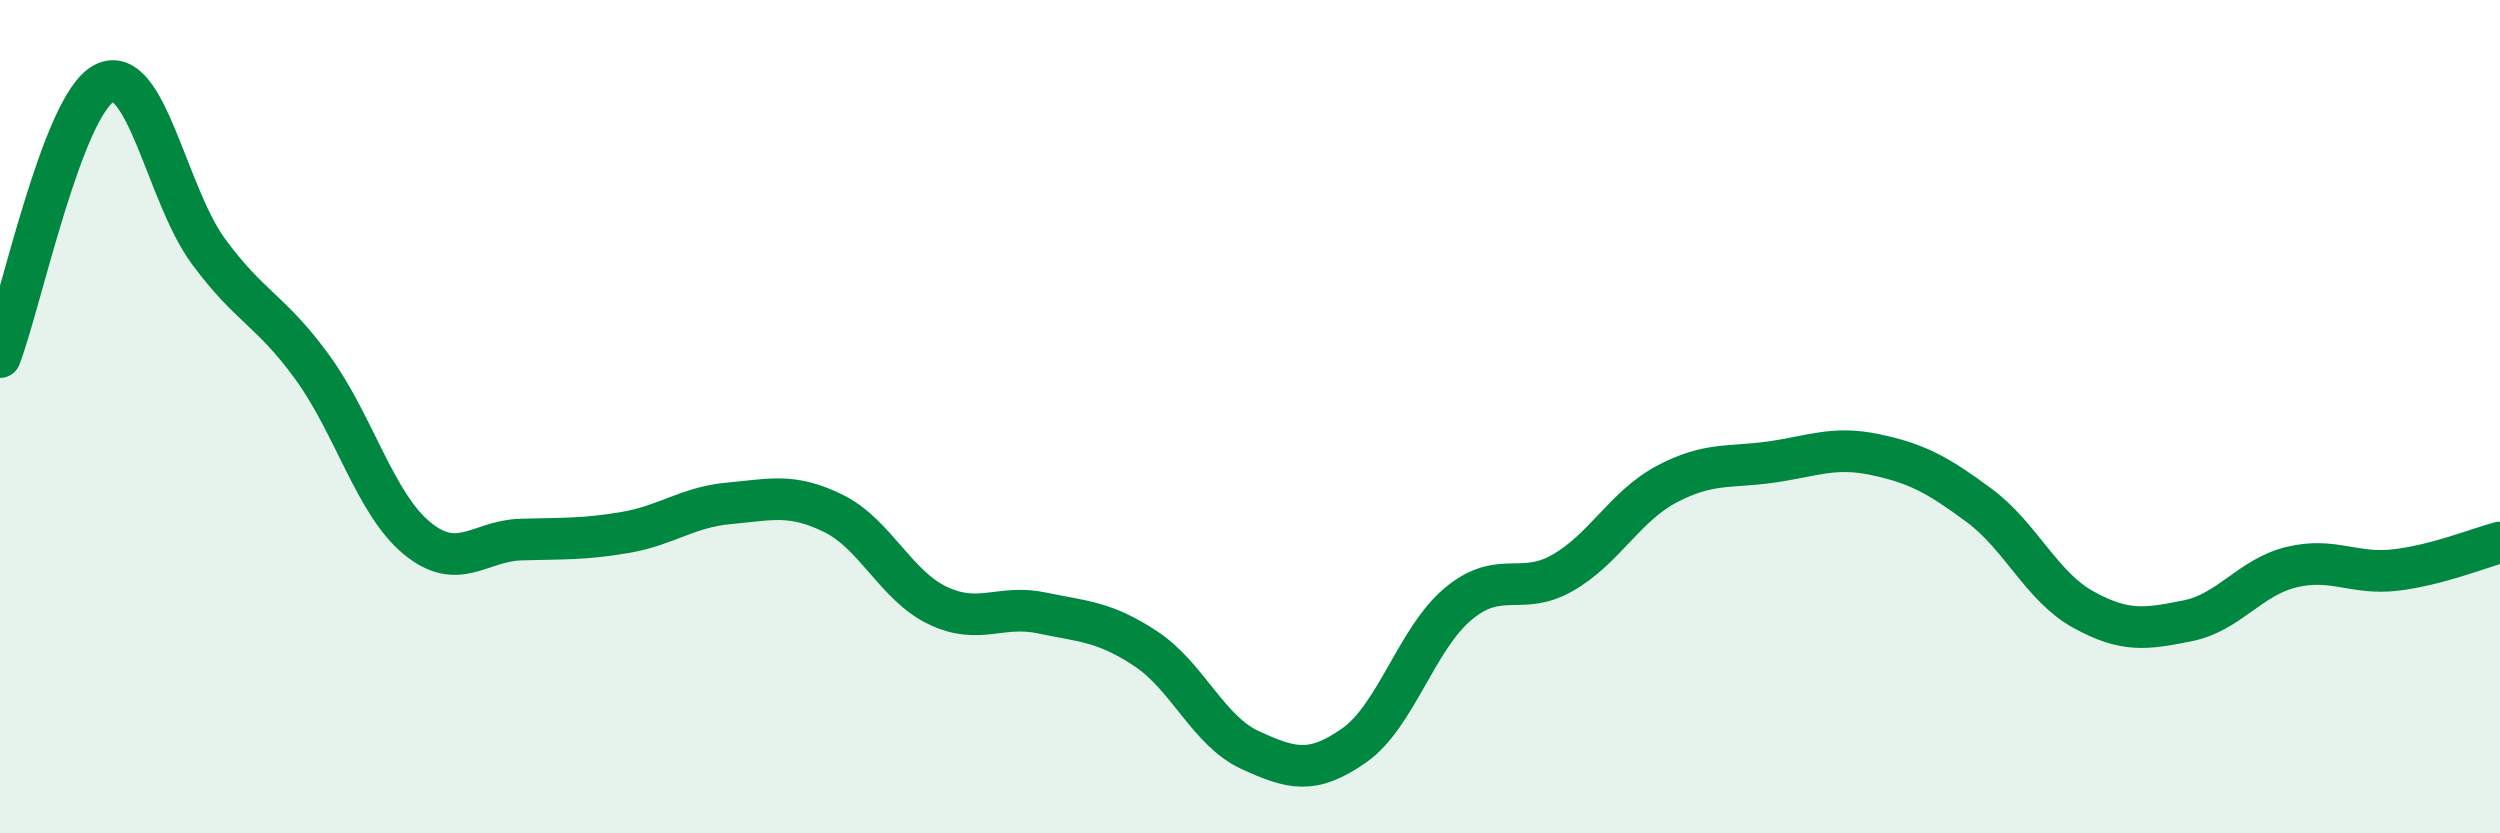 
    <svg width="60" height="20" viewBox="0 0 60 20" xmlns="http://www.w3.org/2000/svg">
      <path
        d="M 0,8.57 C 0.5,7.26 1.5,2.51 2.5,2 C 3.5,1.49 4,4.67 5,6.03 C 6,7.39 6.5,7.44 7.5,8.82 C 8.5,10.2 9,12.08 10,12.91 C 11,13.74 11.5,12.98 12.5,12.95 C 13.5,12.92 14,12.95 15,12.78 C 16,12.61 16.5,12.17 17.5,12.08 C 18.5,11.99 19,11.83 20,12.32 C 21,12.81 21.5,14.05 22.5,14.53 C 23.5,15.01 24,14.5 25,14.71 C 26,14.92 26.5,14.91 27.5,15.57 C 28.5,16.23 29,17.54 30,18 C 31,18.46 31.5,18.59 32.5,17.89 C 33.5,17.19 34,15.32 35,14.49 C 36,13.66 36.5,14.32 37.5,13.75 C 38.5,13.18 39,12.15 40,11.62 C 41,11.09 41.5,11.23 42.5,11.09 C 43.5,10.95 44,10.7 45,10.91 C 46,11.12 46.5,11.39 47.5,12.13 C 48.5,12.87 49,14.08 50,14.63 C 51,15.18 51.5,15.1 52.5,14.9 C 53.5,14.7 54,13.85 55,13.61 C 56,13.37 56.5,13.8 57.5,13.68 C 58.5,13.56 59.5,13.15 60,13.02L60 20L0 20Z"
        fill="#008740"
        opacity="0.1"
        stroke-linecap="round"
        stroke-linejoin="round"
      />
      <path
        d="M 0,8.57 C 0.5,7.26 1.5,2.51 2.5,2 C 3.5,1.49 4,4.67 5,6.03 C 6,7.39 6.5,7.44 7.5,8.82 C 8.5,10.2 9,12.08 10,12.91 C 11,13.74 11.5,12.98 12.5,12.95 C 13.5,12.92 14,12.95 15,12.78 C 16,12.61 16.5,12.17 17.5,12.08 C 18.5,11.99 19,11.83 20,12.32 C 21,12.81 21.5,14.05 22.5,14.53 C 23.5,15.01 24,14.5 25,14.71 C 26,14.92 26.5,14.91 27.5,15.57 C 28.5,16.23 29,17.54 30,18 C 31,18.46 31.5,18.59 32.5,17.89 C 33.5,17.19 34,15.32 35,14.49 C 36,13.66 36.5,14.32 37.5,13.75 C 38.5,13.18 39,12.15 40,11.62 C 41,11.09 41.5,11.23 42.5,11.09 C 43.5,10.95 44,10.7 45,10.91 C 46,11.12 46.5,11.39 47.5,12.13 C 48.5,12.87 49,14.08 50,14.63 C 51,15.18 51.5,15.1 52.5,14.9 C 53.5,14.7 54,13.85 55,13.61 C 56,13.37 56.5,13.8 57.5,13.68 C 58.5,13.56 59.5,13.15 60,13.02"
        stroke="#008740"
        stroke-width="1"
        fill="none"
        stroke-linecap="round"
        stroke-linejoin="round"
      />
    </svg>
  